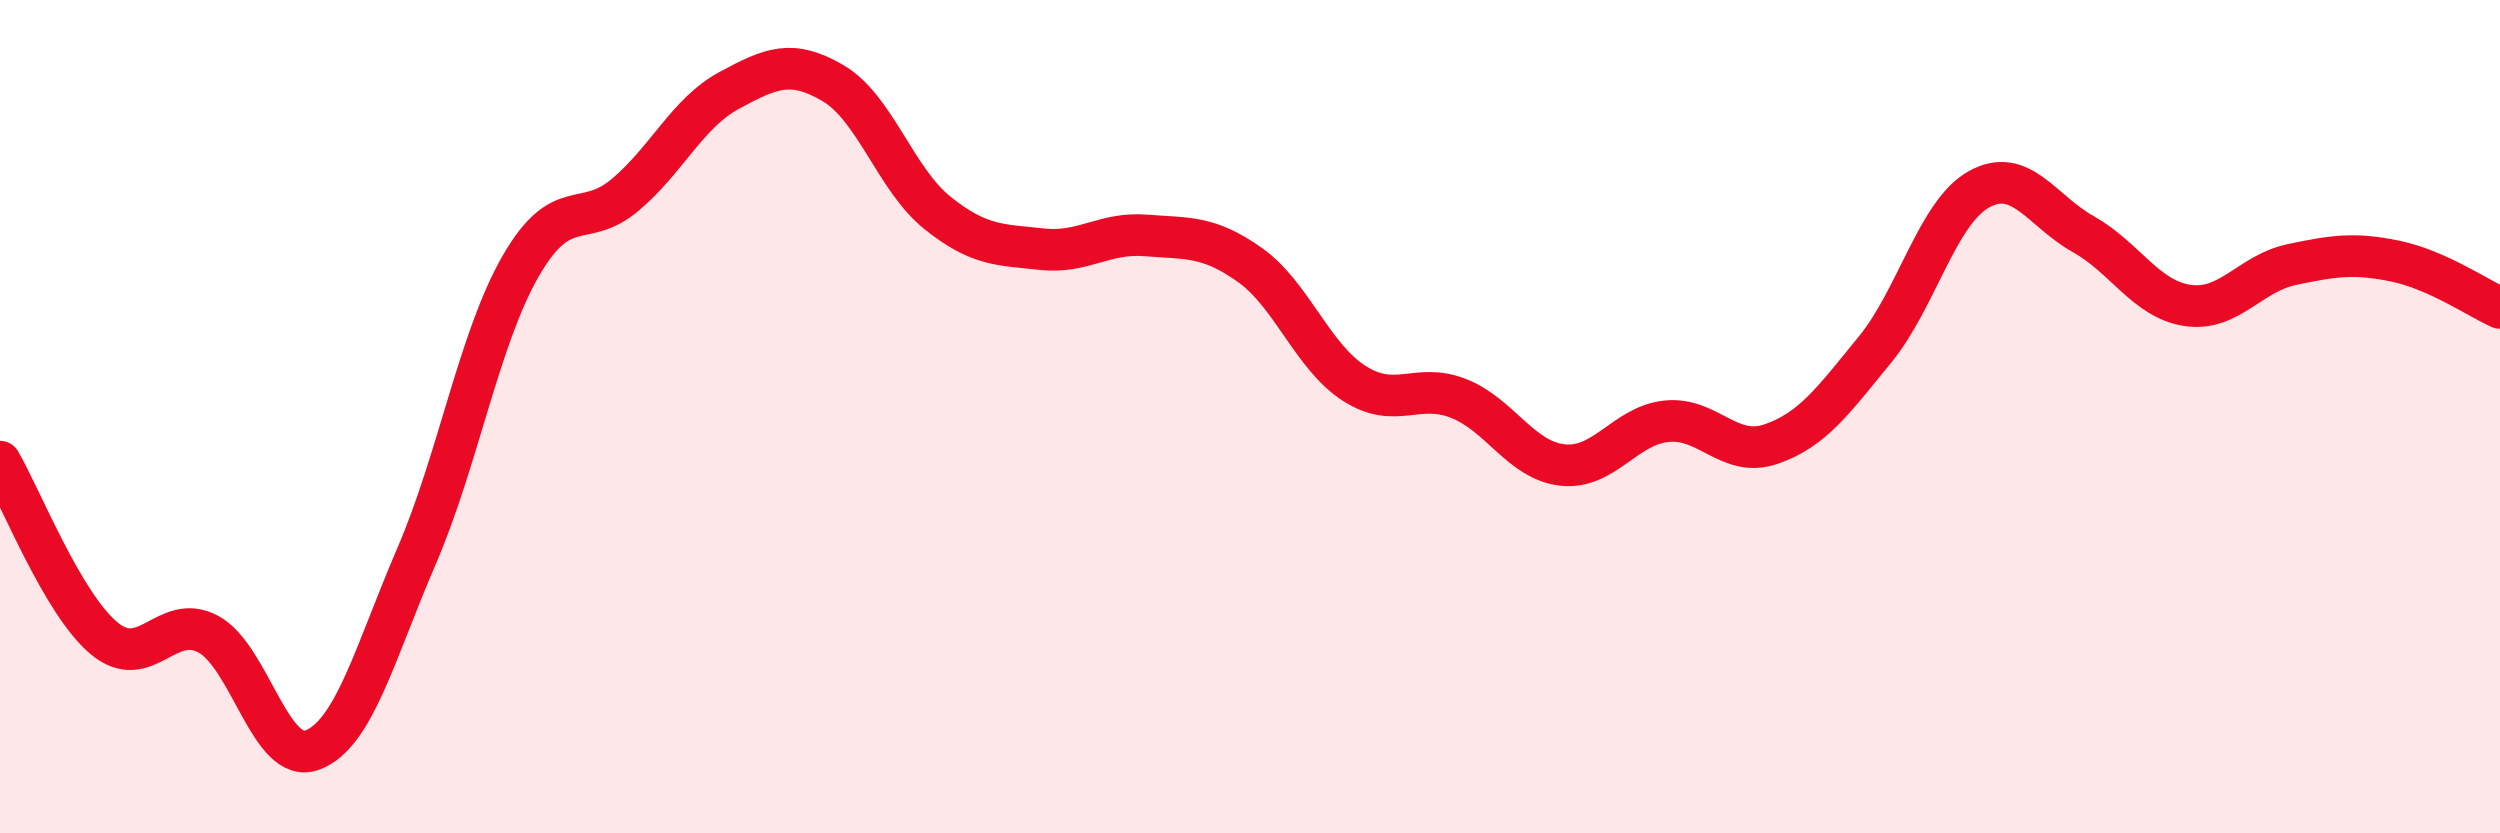 
    <svg width="60" height="20" viewBox="0 0 60 20" xmlns="http://www.w3.org/2000/svg">
      <path
        d="M 0,11.08 C 0.5,11.93 1.5,14.49 2.5,15.32 C 3.5,16.15 4,14.68 5,15.22 C 6,15.76 6.5,18.38 7.5,18 C 8.5,17.62 9,15.66 10,13.34 C 11,11.02 11.5,8.11 12.5,6.38 C 13.5,4.65 14,5.52 15,4.68 C 16,3.84 16.5,2.71 17.5,2.17 C 18.5,1.63 19,1.41 20,2 C 21,2.59 21.5,4.31 22.5,5.11 C 23.5,5.91 24,5.87 25,5.98 C 26,6.09 26.5,5.57 27.5,5.65 C 28.5,5.73 29,5.65 30,6.36 C 31,7.07 31.5,8.56 32.5,9.2 C 33.5,9.84 34,9.17 35,9.56 C 36,9.95 36.5,11.05 37.5,11.16 C 38.5,11.27 39,10.21 40,10.11 C 41,10.01 41.5,11 42.5,10.66 C 43.5,10.32 44,9.61 45,8.39 C 46,7.17 46.5,5.09 47.5,4.54 C 48.5,3.99 49,5.06 50,5.62 C 51,6.18 51.5,7.18 52.5,7.33 C 53.5,7.48 54,6.56 55,6.35 C 56,6.14 56.5,6.06 57.5,6.27 C 58.5,6.48 59.5,7.17 60,7.39L60 20L0 20Z"
        fill="#EB0A25"
        opacity="0.1"
        stroke-linecap="round"
        stroke-linejoin="round"
      />
      <path
        d="M 0,11.08 C 0.5,11.93 1.5,14.49 2.5,15.32 C 3.5,16.15 4,14.68 5,15.22 C 6,15.76 6.5,18.38 7.5,18 C 8.5,17.62 9,15.66 10,13.34 C 11,11.02 11.5,8.11 12.5,6.38 C 13.5,4.65 14,5.52 15,4.68 C 16,3.84 16.5,2.71 17.5,2.17 C 18.5,1.63 19,1.41 20,2 C 21,2.59 21.5,4.31 22.5,5.11 C 23.5,5.91 24,5.87 25,5.98 C 26,6.09 26.5,5.57 27.5,5.65 C 28.5,5.73 29,5.65 30,6.36 C 31,7.07 31.5,8.56 32.5,9.2 C 33.5,9.84 34,9.17 35,9.56 C 36,9.95 36.5,11.05 37.5,11.16 C 38.5,11.27 39,10.21 40,10.11 C 41,10.01 41.5,11 42.5,10.66 C 43.5,10.32 44,9.61 45,8.39 C 46,7.17 46.5,5.09 47.5,4.54 C 48.5,3.99 49,5.06 50,5.62 C 51,6.18 51.5,7.18 52.5,7.33 C 53.5,7.48 54,6.56 55,6.35 C 56,6.14 56.5,6.06 57.5,6.27 C 58.5,6.48 59.5,7.17 60,7.39"
        stroke="#EB0A25"
        stroke-width="1"
        fill="none"
        stroke-linecap="round"
        stroke-linejoin="round"
      />
    </svg>
  